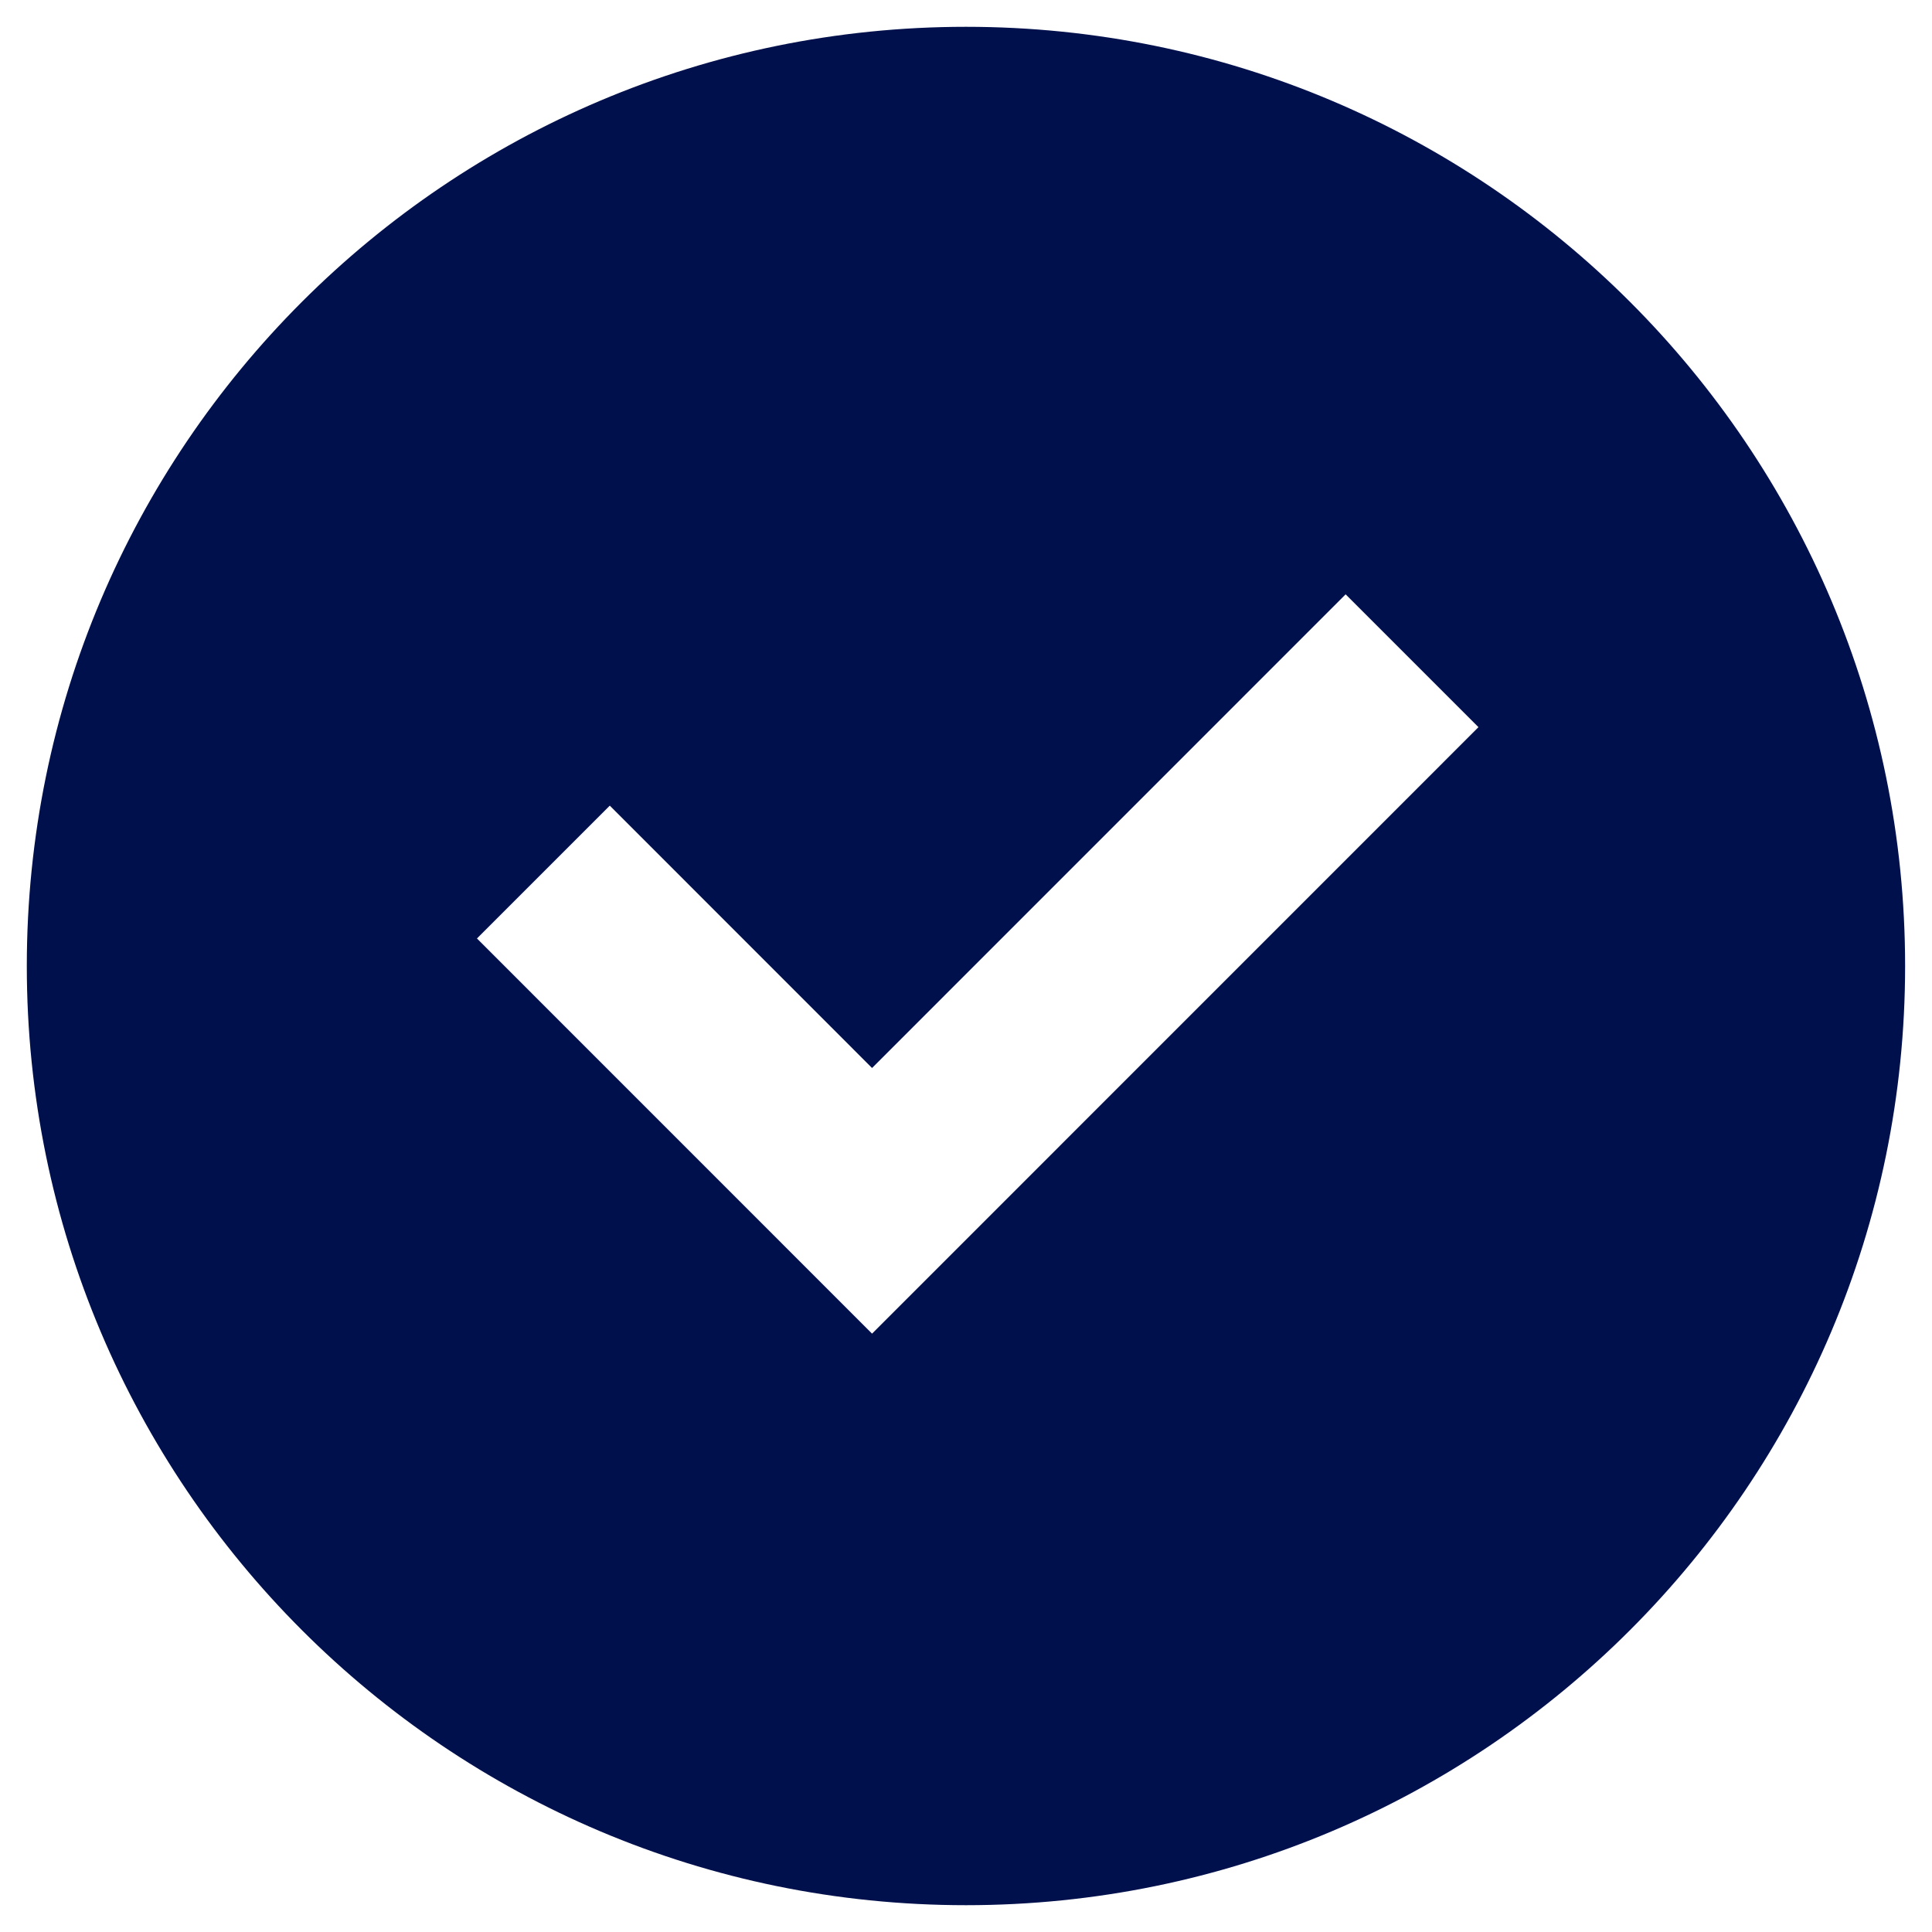 <svg width="24" height="24" viewBox="0 0 24 24" fill="none" xmlns="http://www.w3.org/2000/svg">
<path d="M12 23.667C18.443 23.667 23.666 18.443 23.666 12C23.666 5.557 18.443 0.333 12 0.333C5.556 0.333 0.333 5.557 0.333 12C0.333 18.443 5.556 23.667 12 23.667ZM18.366 9.033L10.833 16.567L5.925 11.658L7.575 10.008L10.833 13.267L16.716 7.383L18.366 9.033Z" fill="#00104C"/>
</svg>
